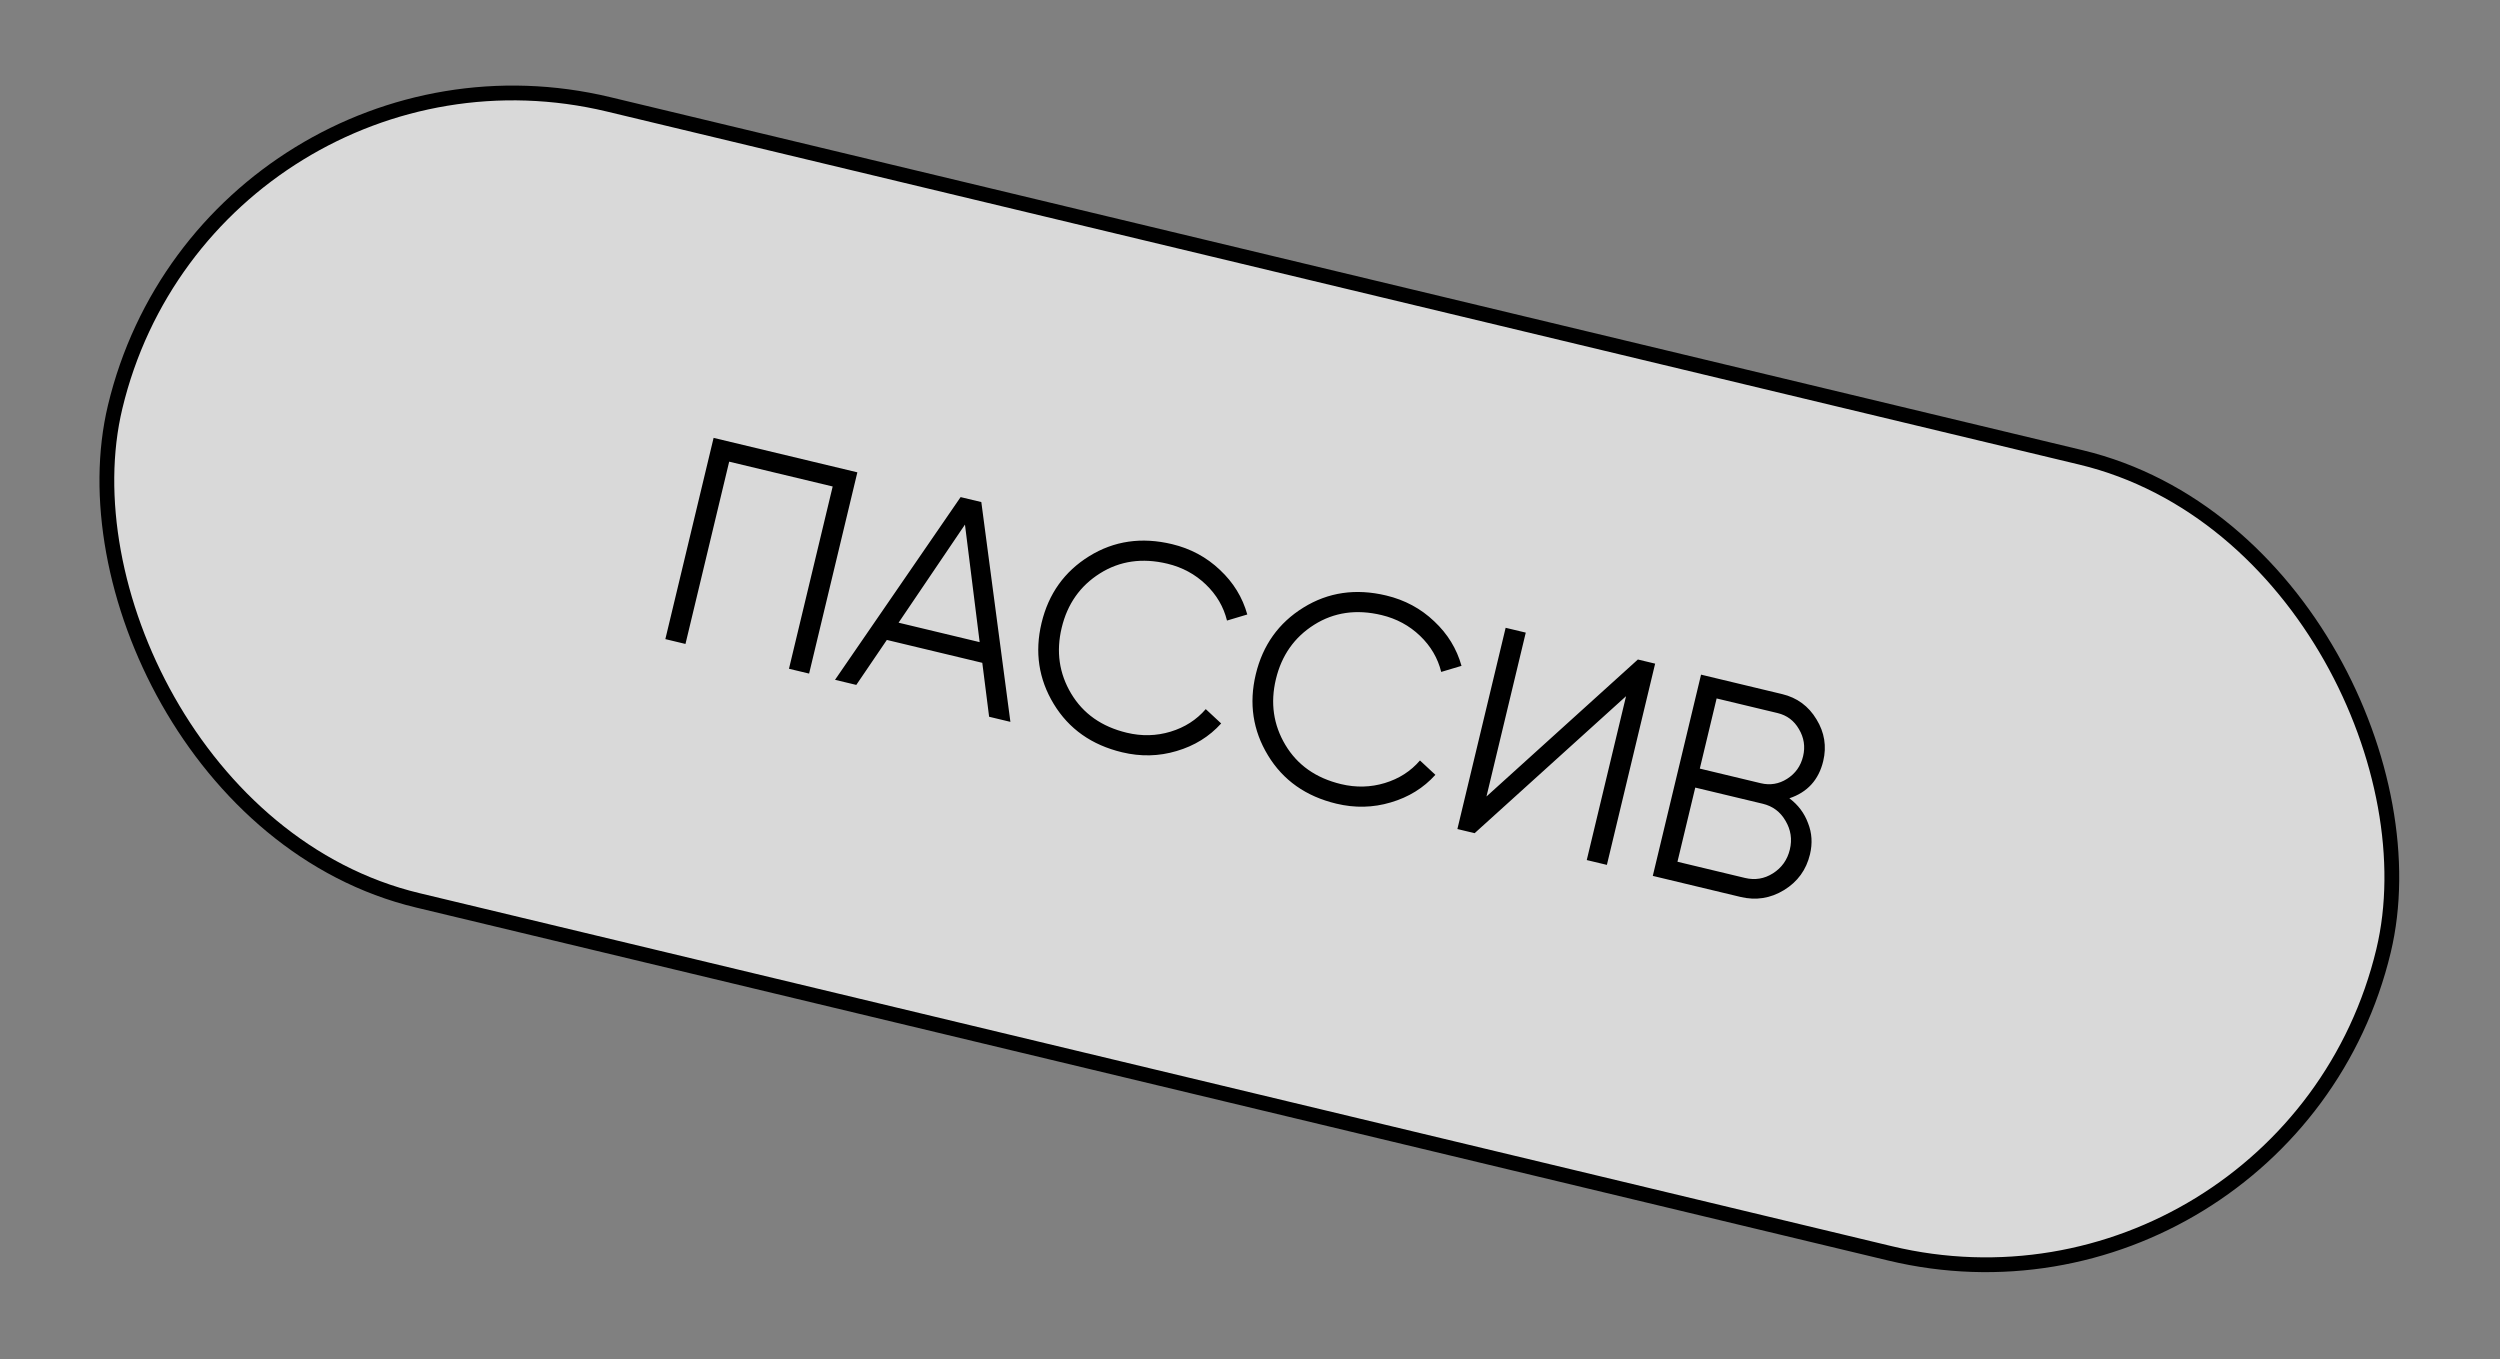 <?xml version="1.0" encoding="UTF-8"?> <svg xmlns="http://www.w3.org/2000/svg" width="195" height="106" viewBox="0 0 195 106" fill="none"><rect x="0" y="0" width="195" height="106" fill="#808080" stroke="none"/><rect x="16.426" y="0.695" width="181.949" height="63.847" rx="31.924" transform="rotate(13.484 16.426 0.695)" fill="white" fill-opacity="0.7" stroke="black" stroke-width="1.153"></rect><path d="M66.874 36.842L63.11 52.54L61.54 52.163L64.949 37.946L56.876 36.01L53.467 50.228L51.897 49.851L55.661 34.154L66.874 36.842ZM77.151 55.907L76.619 51.7L69.174 49.915L66.791 53.423L65.132 53.025L74.928 38.774L76.543 39.161L78.811 56.305L77.151 55.907ZM70.089 48.569L76.413 50.086L75.267 40.918L70.089 48.569ZM87.526 58.679C85.148 58.109 83.371 56.853 82.192 54.91C81.014 52.968 80.697 50.86 81.242 48.588C81.787 46.315 83.025 44.581 84.956 43.384C86.888 42.187 89.042 41.873 91.419 42.443C92.869 42.791 94.115 43.462 95.158 44.455C96.204 45.433 96.914 46.591 97.289 47.93L95.705 48.404C95.441 47.329 94.891 46.391 94.055 45.589C93.22 44.788 92.219 44.248 91.053 43.968C89.095 43.499 87.343 43.751 85.797 44.724C84.251 45.697 83.256 47.11 82.812 48.964C82.367 50.818 82.613 52.529 83.549 54.097C84.486 55.666 85.933 56.685 87.891 57.154C89.057 57.434 90.194 57.406 91.302 57.071C92.41 56.736 93.326 56.149 94.049 55.311L95.251 56.429C94.325 57.456 93.164 58.174 91.77 58.582C90.391 58.995 88.976 59.027 87.526 58.679ZM104.235 62.686C101.858 62.116 100.08 60.86 98.902 58.917C97.723 56.974 97.407 54.867 97.951 52.594C98.496 50.322 99.734 48.587 101.666 47.391C103.597 46.194 105.751 45.88 108.128 46.45C109.578 46.798 110.825 47.468 111.867 48.461C112.913 49.439 113.623 50.598 113.998 51.937L112.414 52.41C112.15 51.335 111.6 50.397 110.765 49.596C109.929 48.795 108.929 48.255 107.762 47.975C105.804 47.505 104.052 47.757 102.506 48.73C100.961 49.704 99.966 51.117 99.521 52.971C99.077 54.825 99.323 56.536 100.259 58.104C101.195 59.672 102.642 60.691 104.601 61.161C105.767 61.441 106.904 61.413 108.012 61.078C109.12 60.743 110.035 60.156 110.758 59.317L111.96 60.436C111.034 61.463 109.874 62.18 108.479 62.589C107.1 63.001 105.685 63.034 104.235 62.686ZM123.767 67.085L126.832 54.303L115.021 64.988L113.676 64.665L117.44 48.968L119.01 49.344L115.945 62.126L127.755 51.441L129.101 51.764L125.337 67.461L123.767 67.085ZM139.571 62.266C140.254 62.778 140.74 63.424 141.027 64.204C141.333 64.973 141.383 65.784 141.179 66.636C140.889 67.847 140.215 68.776 139.159 69.424C138.102 70.072 136.968 70.251 135.757 69.96L128.918 68.32L132.682 52.622L139.006 54.139C140.172 54.419 141.066 55.075 141.687 56.11C142.312 57.129 142.487 58.215 142.211 59.366C141.859 60.831 140.979 61.798 139.571 62.266ZM138.651 55.619L133.897 54.479L132.585 59.951L137.339 61.091C138.071 61.266 138.755 61.153 139.388 60.752C140.041 60.339 140.458 59.752 140.641 58.989C140.82 58.242 140.713 57.536 140.319 56.873C139.939 56.212 139.383 55.795 138.651 55.619ZM136.112 68.48C136.89 68.666 137.614 68.548 138.285 68.124C138.974 67.688 139.416 67.067 139.609 66.259C139.799 65.467 139.686 64.721 139.269 64.02C138.867 63.323 138.277 62.881 137.5 62.694L132.23 61.431L130.842 67.216L136.112 68.48Z" fill="black"></path></svg> 